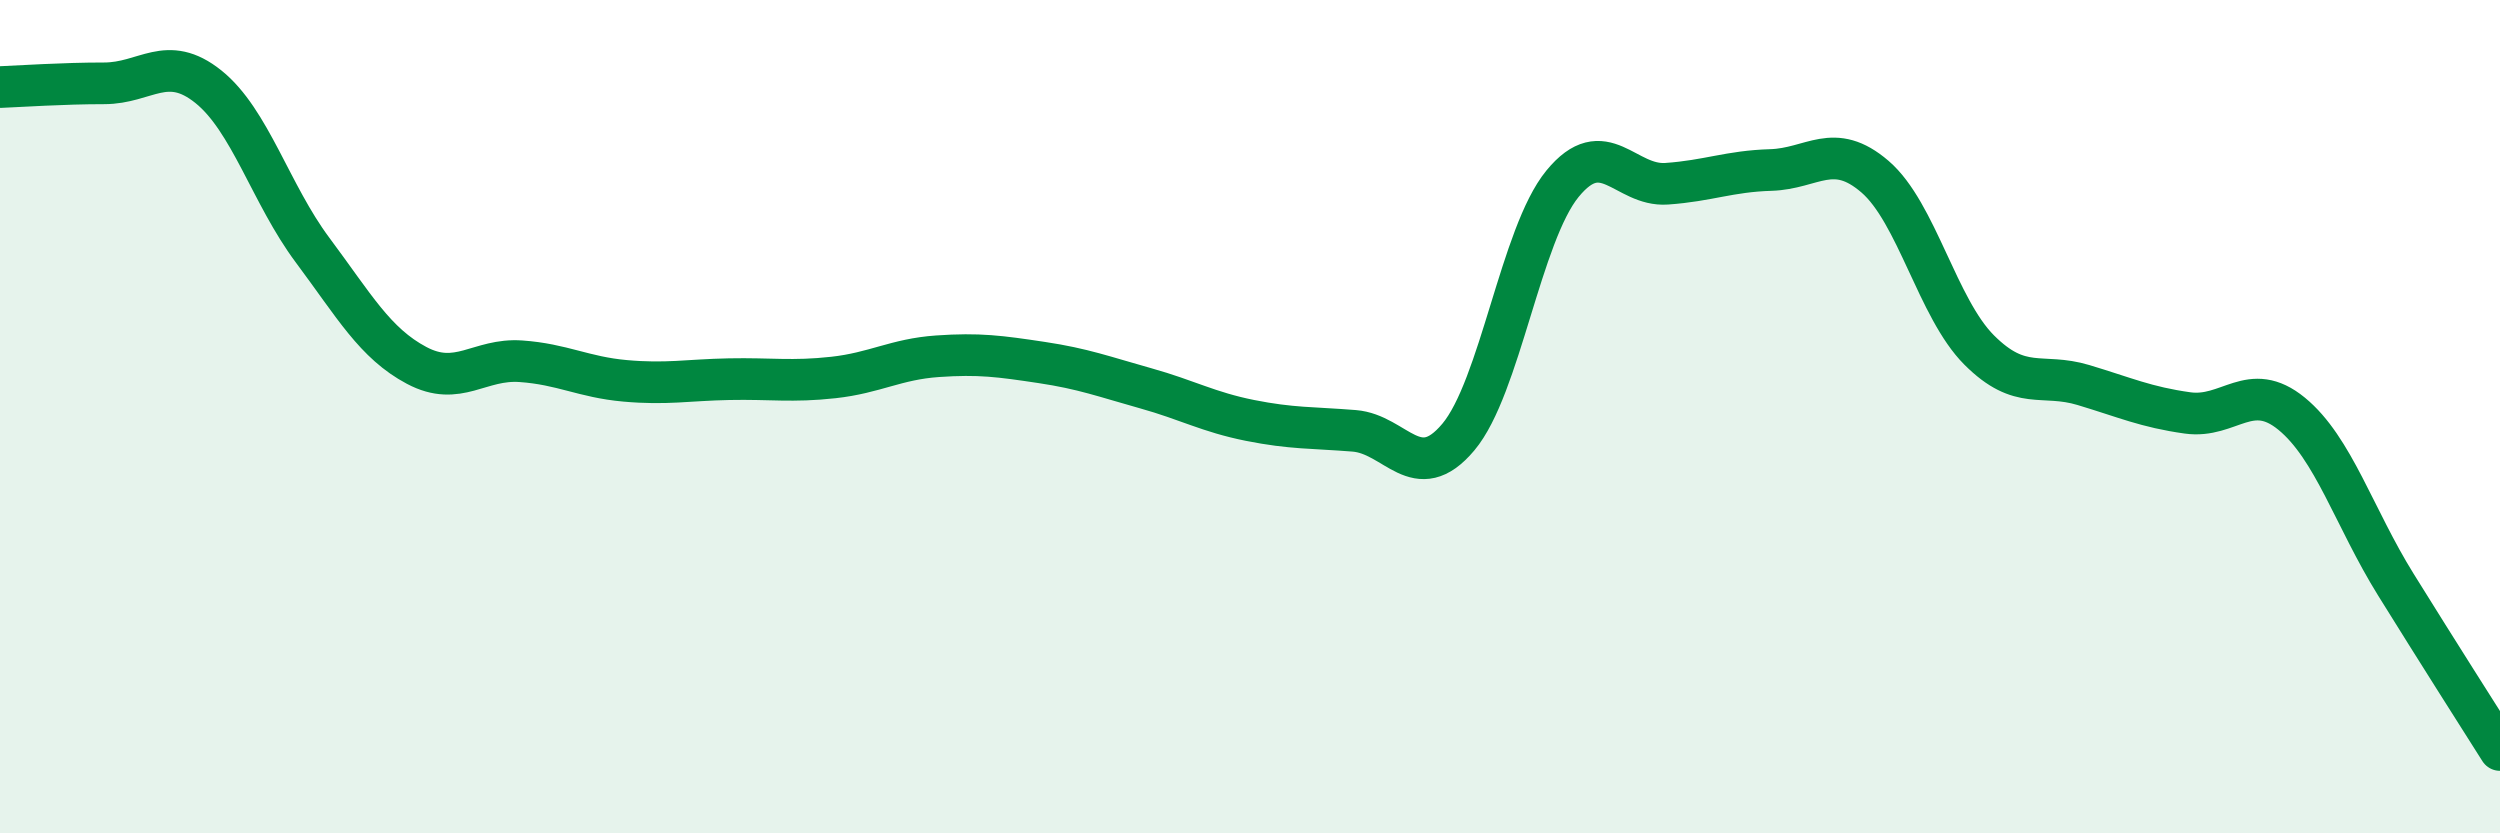 
    <svg width="60" height="20" viewBox="0 0 60 20" xmlns="http://www.w3.org/2000/svg">
      <path
        d="M 0,2.09 C 0.5,2.07 1.5,2 2.5,2 C 3.5,2 4,1.28 5,2.08 C 6,2.88 6.5,4.66 7.5,6 C 8.5,7.34 9,8.24 10,8.77 C 11,9.3 11.5,8.6 12.5,8.67 C 13.5,8.74 14,9.05 15,9.14 C 16,9.23 16.5,9.12 17.5,9.1 C 18.5,9.08 19,9.17 20,9.06 C 21,8.95 21.5,8.62 22.5,8.55 C 23.5,8.48 24,8.55 25,8.7 C 26,8.85 26.5,9.04 27.5,9.32 C 28.5,9.6 29,9.89 30,10.09 C 31,10.29 31.5,10.26 32.5,10.34 C 33.5,10.42 34,11.68 35,10.49 C 36,9.3 36.5,5.63 37.5,4.41 C 38.5,3.19 39,4.48 40,4.41 C 41,4.34 41.5,4.11 42.5,4.08 C 43.5,4.05 44,3.38 45,4.24 C 46,5.1 46.5,7.4 47.5,8.4 C 48.5,9.4 49,8.94 50,9.24 C 51,9.54 51.5,9.77 52.5,9.91 C 53.5,10.05 54,9.11 55,9.93 C 56,10.75 56.5,12.42 57.5,14.03 C 58.5,15.64 59.5,17.21 60,18L60 20L0 20Z"
        fill="#008740"
        opacity="0.1"
        stroke-linecap="round"
        stroke-linejoin="round"
      />
      <path
        d="M 0,2.09 C 0.5,2.07 1.5,2 2.5,2 C 3.5,2 4,1.28 5,2.08 C 6,2.88 6.5,4.66 7.5,6 C 8.5,7.34 9,8.24 10,8.77 C 11,9.3 11.5,8.6 12.5,8.67 C 13.5,8.74 14,9.05 15,9.14 C 16,9.23 16.5,9.12 17.5,9.1 C 18.5,9.08 19,9.17 20,9.06 C 21,8.95 21.5,8.62 22.5,8.55 C 23.5,8.48 24,8.55 25,8.7 C 26,8.85 26.5,9.04 27.5,9.32 C 28.5,9.6 29,9.89 30,10.09 C 31,10.29 31.5,10.26 32.5,10.34 C 33.5,10.42 34,11.68 35,10.49 C 36,9.3 36.5,5.63 37.5,4.41 C 38.5,3.19 39,4.48 40,4.41 C 41,4.34 41.5,4.11 42.5,4.08 C 43.5,4.05 44,3.38 45,4.24 C 46,5.1 46.5,7.4 47.5,8.4 C 48.5,9.4 49,8.94 50,9.24 C 51,9.54 51.5,9.77 52.5,9.91 C 53.5,10.05 54,9.11 55,9.93 C 56,10.75 56.5,12.42 57.5,14.03 C 58.5,15.64 59.5,17.21 60,18"
        stroke="#008740"
        stroke-width="1"
        fill="none"
        stroke-linecap="round"
        stroke-linejoin="round"
      />
    </svg>
  